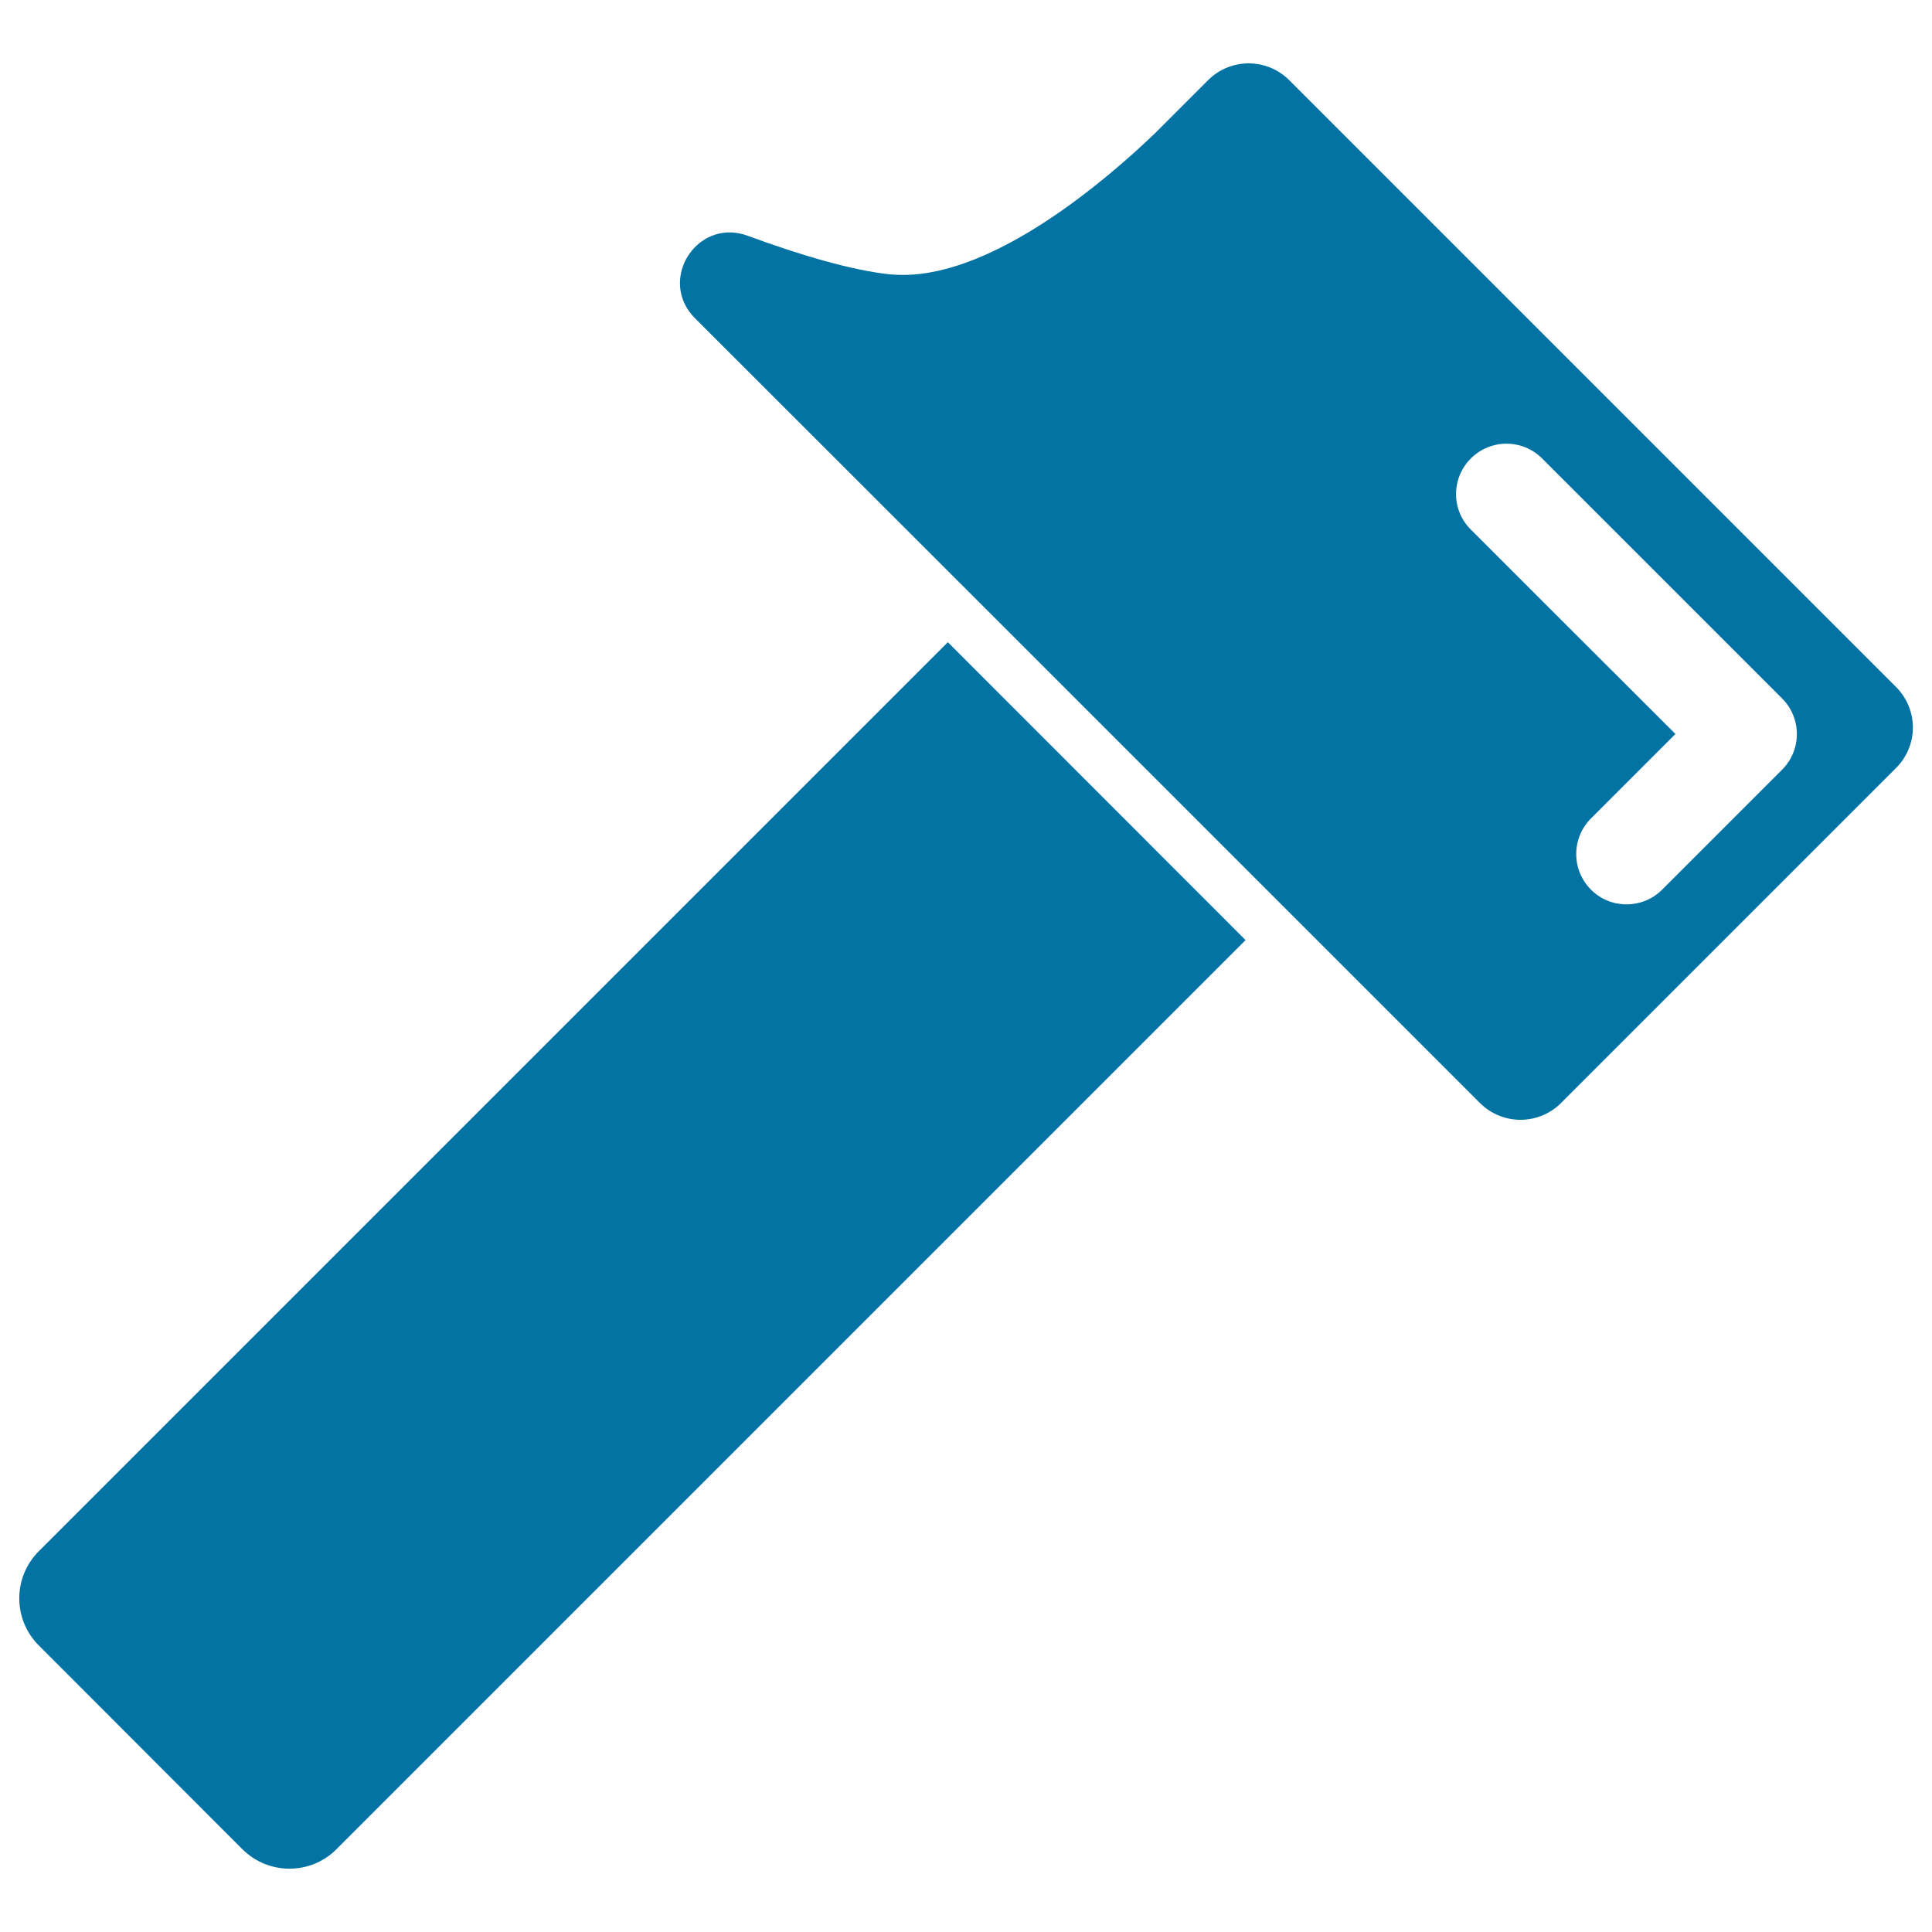 <svg xmlns="http://www.w3.org/2000/svg" viewBox="0 0 1000 1000" style="fill:#0273a2">
<title>Hammer Tool SVG icon</title>
<g><g><path d="M125.4,957.1c13.5,13.5,35.4,13.5,48.8,0l470.5-470.5L490.6,332.4L20.1,802.9c-13.5,13.5-13.5,35.3,0,48.8L125.4,957.1z"/><path d="M509.2,314.1L663.1,468L766,570.9c5.8,5.8,13.4,8.7,21,8.7c7.6,0,15.2-2.9,21-8.7l173.4-173.4c11.6-11.6,11.6-30.3,0-41.9L667.3,41.5c-5.8-5.8-13.4-8.7-21-8.7c-7.6,0-15.2,2.9-21,8.7l-27.9,27.9c-24.9,23.8-82.1,72.9-130,72.9c-2.3,0-4.6-0.1-6.8-0.3c-19.9-2.1-46.5-10-73.7-20c-3.2-1.2-6.3-1.7-9.3-1.7c-21.3,0-35.1,27.1-17.9,44.4L509.2,314.1z M761.3,237.3c10.2-10.2,26.7-10.2,36.9,0l124.2,124.2c10.2,10.2,10.2,26.7,0,36.9l-62.1,62.1c-5.1,5.1-11.8,7.6-18.4,7.6c-6.7,0-13.3-2.5-18.4-7.6c-10.2-10.2-10.2-26.7,0-36.9l9.2-9.2l34.5-34.5L798.2,311l-36.9-36.9C751.1,264,751.1,247.5,761.3,237.3z"/></g></g>
</svg>